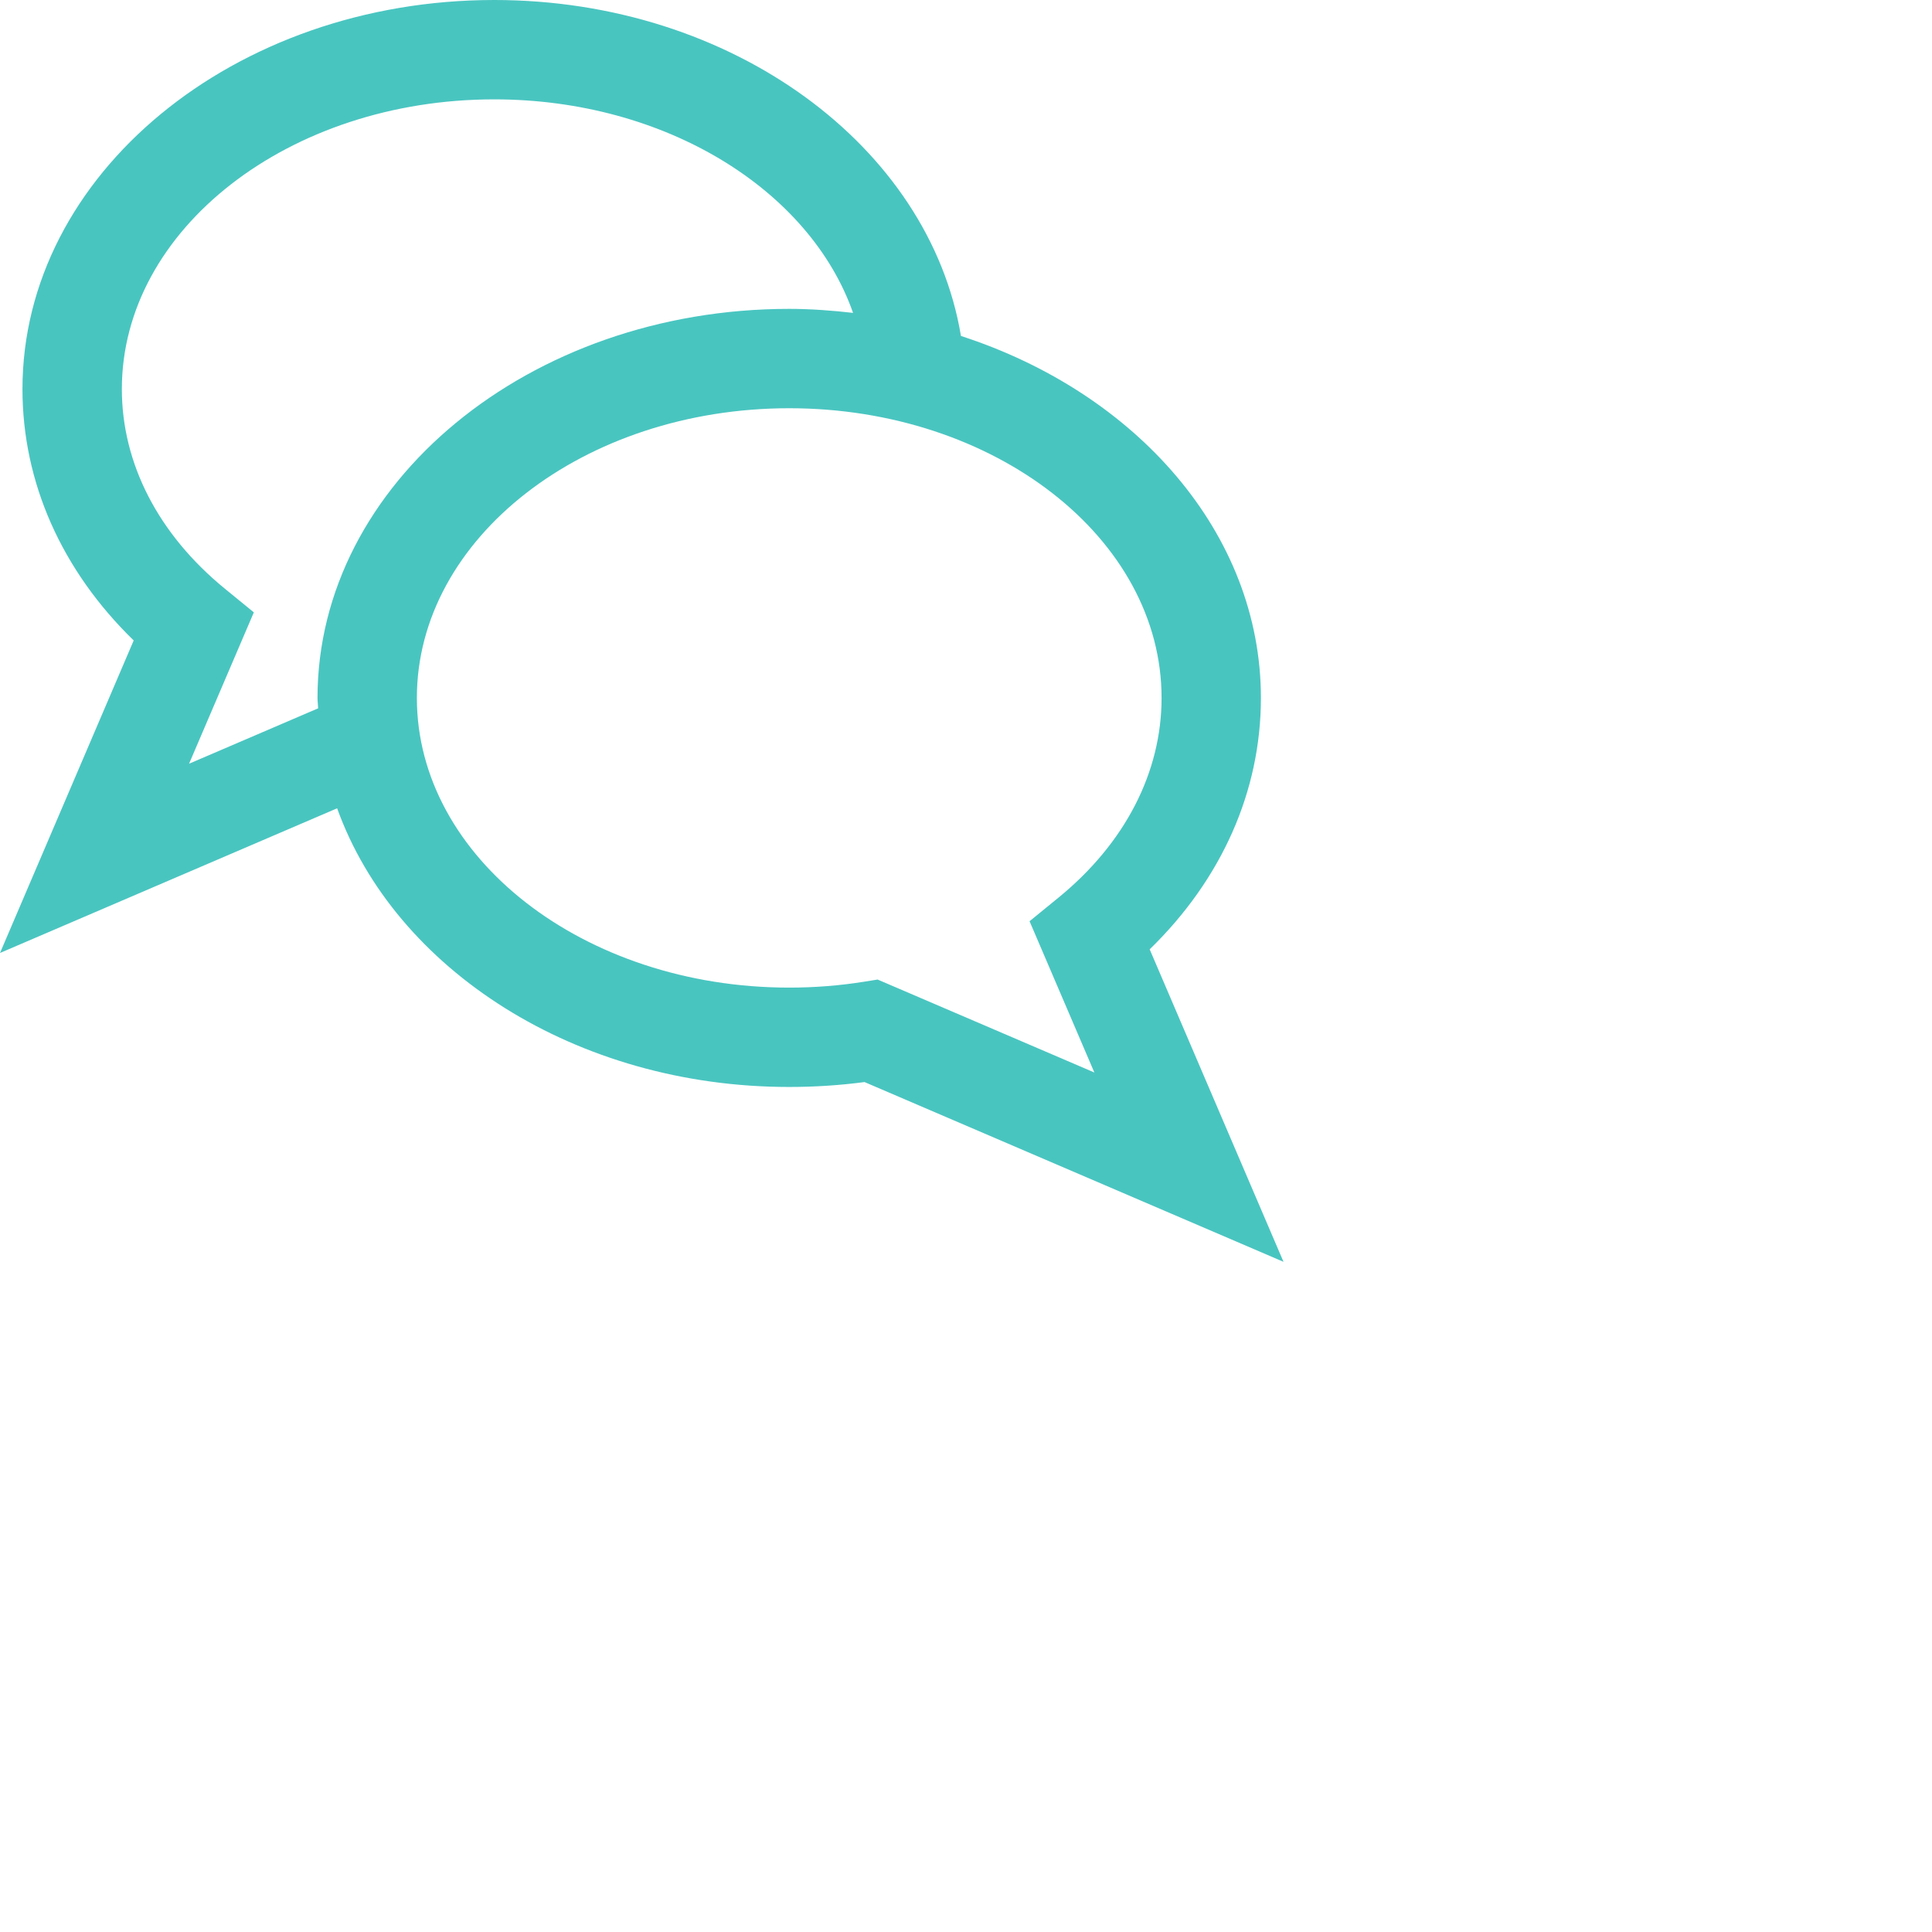 <?xml version="1.0" encoding="utf-8"?>
<!-- Generator: Adobe Illustrator 16.0.4, SVG Export Plug-In . SVG Version: 6.00 Build 0)  -->
<!DOCTYPE svg PUBLIC "-//W3C//DTD SVG 1.1//EN" "http://www.w3.org/Graphics/SVG/1.1/DTD/svg11.dtd">
<svg version="1.1" id="Vrstva_1" xmlns="http://www.w3.org/2000/svg" xmlns:xlink="http://www.w3.org/1999/xlink" x="0px" y="0px"
	 width="70px" height="70px" viewBox="0 0 70 70" enable-background="new 0 0 70 70" xml:space="preserve">
<path fill="#49C5C0" d="M41.655,34.396c2.609-2.538,4.03-5.729,4.03-9.109c0-5.96-4.516-11.057-10.868-13.114
	C33.675,5.309,26.536,0,17.905,0C8.481,0,0.814,6.323,0.814,14.097c0,3.38,1.421,6.57,4.03,9.108L0,34.528l12.215-5.242
	c2.096,5.829,8.641,10.097,16.38,10.097c0.919,0,1.835-0.06,2.729-0.178l15.18,6.513L41.655,34.396z M6.85,27.671l2.347-5.484
	l-1.049-0.857c-2.407-1.966-3.733-4.534-3.733-7.232C4.414,8.309,10.466,3.6,17.905,3.6c6.21,0,11.441,3.285,13.003,7.736
	c-0.759-0.085-1.527-0.145-2.313-0.145c-9.424,0-17.091,6.323-17.091,14.096c0,0.127,0.019,0.251,0.023,0.377L6.85,27.671z
	 M31.798,35.491l-0.514,0.082c-0.873,0.139-1.778,0.21-2.689,0.21c-7.439,0-13.491-4.709-13.491-10.496s6.052-10.496,13.491-10.496
	S42.086,19.5,42.086,25.287c0,2.699-1.326,5.269-3.733,7.234l-1.05,0.857l2.348,5.481L31.798,35.491z"/>
</svg>
